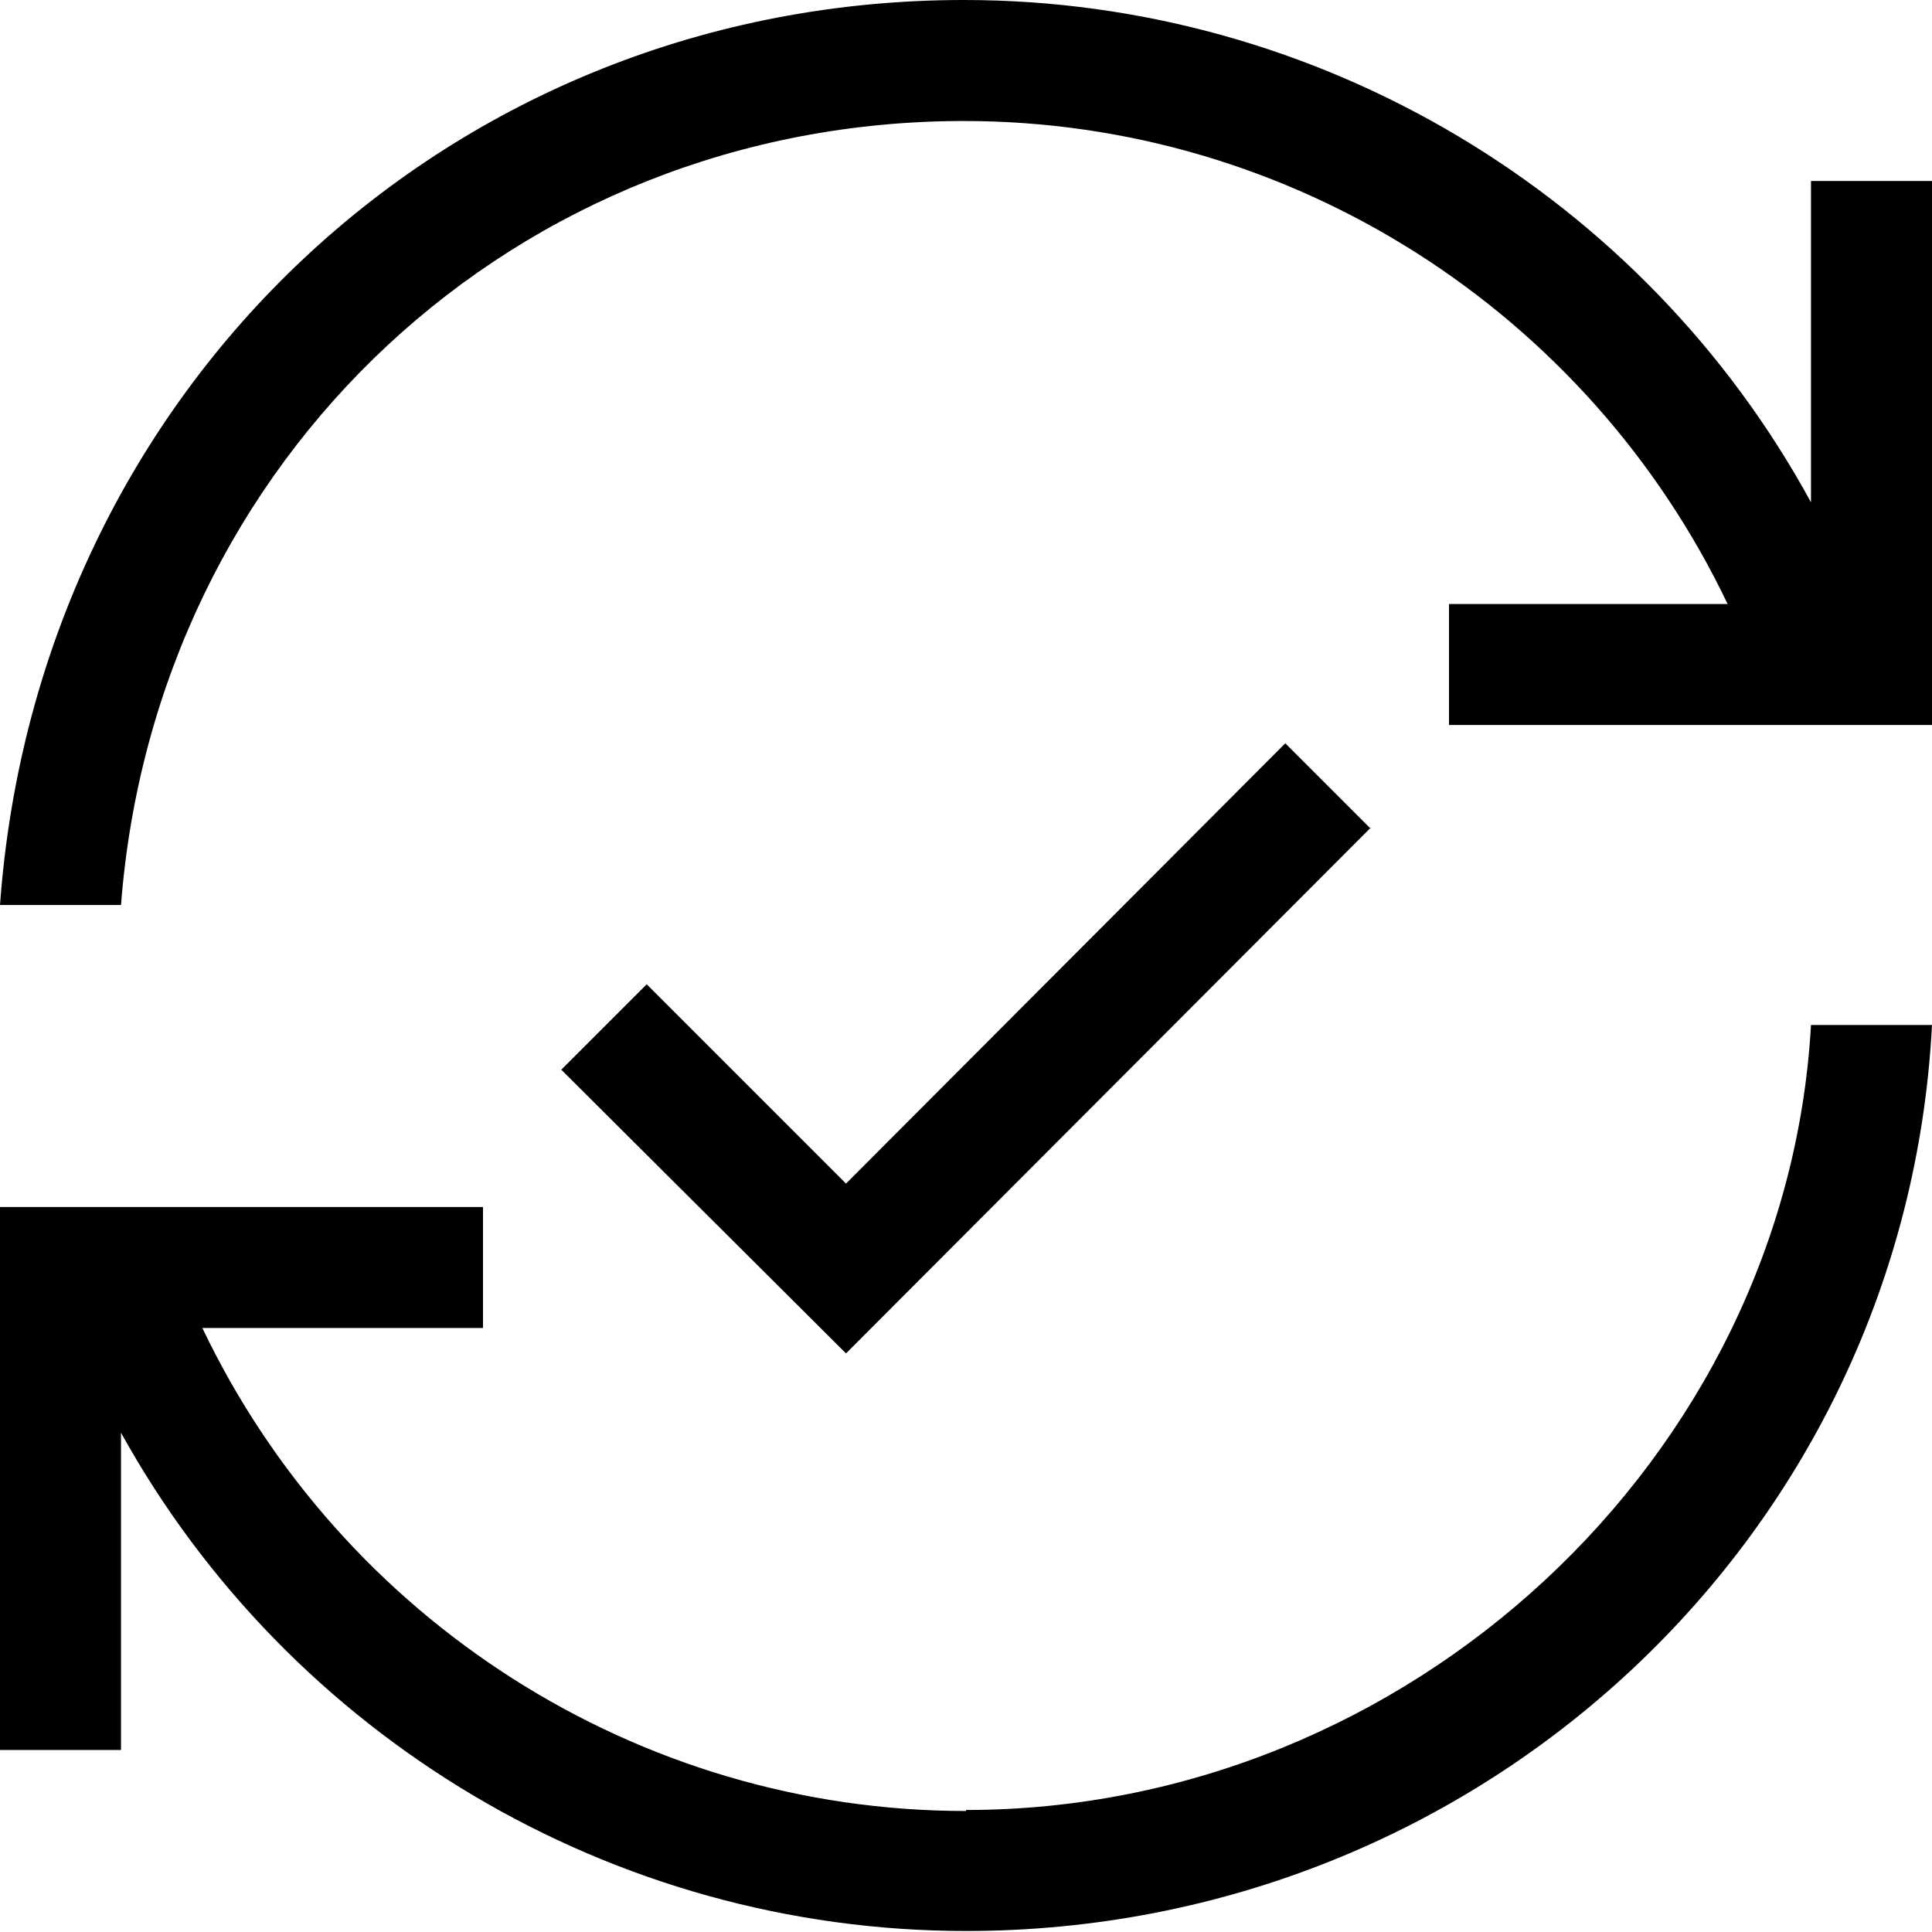 <?xml version="1.0" encoding="UTF-8"?>
<svg id="Ebene_1" data-name="Ebene 1" xmlns="http://www.w3.org/2000/svg" viewBox="0 0 19 19">
  <path d="M13.48,8.14l-5.16,5.17-2.8-2.79.84-.84,1.96,1.96,4.32-4.33.84.84Z" style="fill: #000; fill-rule: evenodd; stroke-width: 0px;"/>
  <path d="M9.5,17.81c-3.23,0-6.14-1.88-7.51-4.75h2.76v-1.19H0v5.34h1.19v-3.12c1.65,2.98,4.82,4.9,8.31,4.9,5.07,0,9.24-3.9,9.5-8.91h0s-1.19,0-1.19,0c-.24,4.26-3.96,7.72-8.31,7.72Z" style="fill: #000; stroke-width: 0px;"/>
  <path d="M17.81,1.78v3.16C16.17,1.93,12.98,0,9.48,0,4.44,0,.37,3.81,0,8.9h1.19C1.53,4.5,5.08,1.19,9.48,1.19c3.23,0,6.14,1.88,7.51,4.75h-2.74v1.19h4.75V1.78h-1.19Z" style="fill: #000; stroke-width: 0px;"/>
</svg>